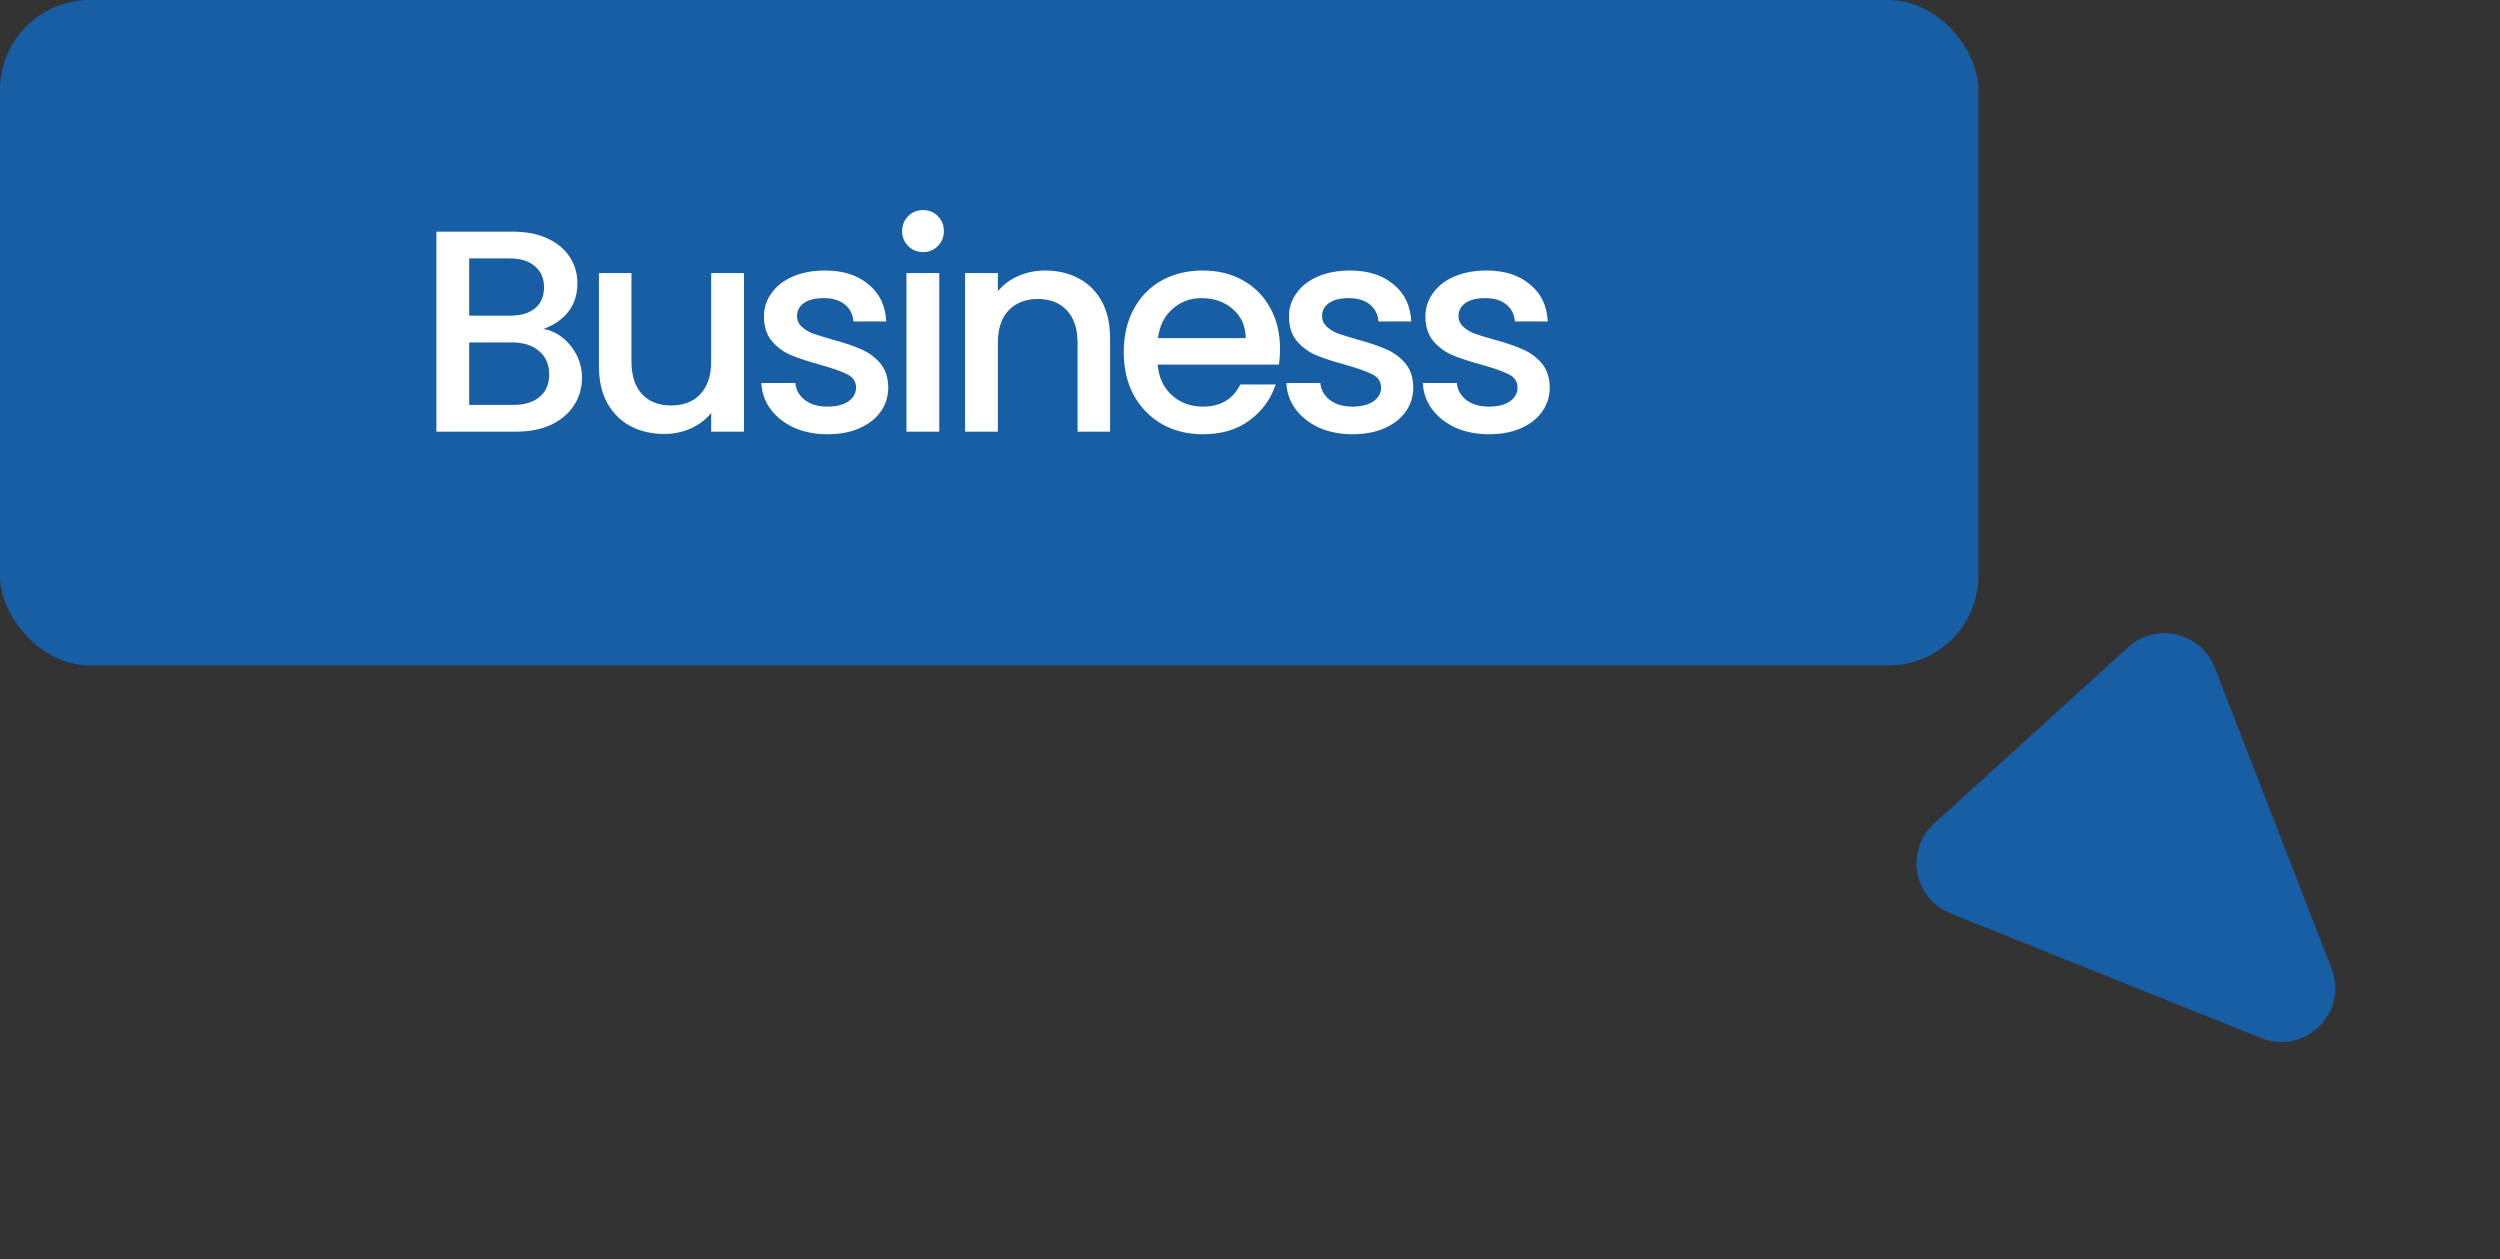 <svg xmlns="http://www.w3.org/2000/svg" width="139" height="70" viewBox="0 0 139 70" fill="none"><rect x="0" y="0" width="139" height="70" fill="#333333" stroke="none"/><rect x="110" y="37" width="110" height="37" rx="5" transform="rotate(180 110 37)" fill="#185EA5"></rect><path d="M30.215 18.288C30.812 18.395 31.319 18.709 31.735 19.232C32.151 19.755 32.359 20.347 32.359 21.008C32.359 21.573 32.21 22.085 31.911 22.544C31.623 22.992 31.202 23.349 30.647 23.616C30.093 23.872 29.447 24 28.711 24H24.263V12.88H28.503C29.261 12.88 29.911 13.008 30.455 13.264C30.999 13.52 31.41 13.867 31.687 14.304C31.965 14.731 32.103 15.211 32.103 15.744C32.103 16.384 31.933 16.917 31.591 17.344C31.25 17.771 30.791 18.085 30.215 18.288ZM26.087 17.552H28.343C28.941 17.552 29.404 17.419 29.735 17.152C30.076 16.875 30.247 16.48 30.247 15.968C30.247 15.467 30.076 15.077 29.735 14.8C29.404 14.512 28.941 14.368 28.343 14.368H26.087V17.552ZM28.551 22.512C29.17 22.512 29.655 22.363 30.007 22.064C30.359 21.765 30.535 21.349 30.535 20.816C30.535 20.272 30.349 19.84 29.975 19.52C29.602 19.2 29.106 19.04 28.487 19.04H26.087V22.512H28.551ZM41.365 15.184V24H39.541V22.96C39.253 23.323 38.875 23.611 38.405 23.824C37.947 24.027 37.456 24.128 36.933 24.128C36.24 24.128 35.616 23.984 35.061 23.696C34.517 23.408 34.085 22.981 33.765 22.416C33.456 21.851 33.301 21.168 33.301 20.368V15.184H35.109V20.096C35.109 20.885 35.307 21.493 35.701 21.92C36.096 22.336 36.635 22.544 37.317 22.544C38 22.544 38.539 22.336 38.933 21.92C39.339 21.493 39.541 20.885 39.541 20.096V15.184H41.365ZM46.012 24.144C45.319 24.144 44.694 24.021 44.14 23.776C43.596 23.52 43.164 23.179 42.844 22.752C42.524 22.315 42.353 21.829 42.332 21.296H44.22C44.252 21.669 44.428 21.984 44.748 22.24C45.078 22.485 45.489 22.608 45.98 22.608C46.492 22.608 46.886 22.512 47.164 22.32C47.452 22.117 47.596 21.861 47.596 21.552C47.596 21.221 47.436 20.976 47.116 20.816C46.806 20.656 46.31 20.48 45.628 20.288C44.967 20.107 44.428 19.931 44.012 19.76C43.596 19.589 43.233 19.328 42.924 18.976C42.625 18.624 42.476 18.16 42.476 17.584C42.476 17.115 42.614 16.688 42.892 16.304C43.169 15.909 43.564 15.6 44.076 15.376C44.599 15.152 45.196 15.04 45.868 15.04C46.87 15.04 47.676 15.296 48.284 15.808C48.903 16.309 49.233 16.997 49.276 17.872H47.452C47.42 17.477 47.26 17.163 46.972 16.928C46.684 16.693 46.294 16.576 45.804 16.576C45.324 16.576 44.956 16.667 44.7 16.848C44.444 17.029 44.316 17.269 44.316 17.568C44.316 17.803 44.401 18 44.572 18.16C44.742 18.32 44.95 18.448 45.196 18.544C45.441 18.629 45.804 18.741 46.284 18.88C46.924 19.051 47.447 19.227 47.852 19.408C48.268 19.579 48.625 19.835 48.924 20.176C49.222 20.517 49.377 20.971 49.388 21.536C49.388 22.037 49.249 22.485 48.972 22.88C48.694 23.275 48.3 23.584 47.788 23.808C47.286 24.032 46.694 24.144 46.012 24.144ZM51.327 14.016C50.996 14.016 50.719 13.904 50.495 13.68C50.271 13.456 50.159 13.179 50.159 12.848C50.159 12.517 50.271 12.24 50.495 12.016C50.719 11.792 50.996 11.68 51.327 11.68C51.647 11.68 51.919 11.792 52.143 12.016C52.367 12.24 52.479 12.517 52.479 12.848C52.479 13.179 52.367 13.456 52.143 13.68C51.919 13.904 51.647 14.016 51.327 14.016ZM52.223 15.184V24H50.399V15.184H52.223ZM58.105 15.04C58.799 15.04 59.417 15.184 59.962 15.472C60.516 15.76 60.948 16.187 61.258 16.752C61.567 17.317 61.721 18 61.721 18.8V24H59.913V19.072C59.913 18.283 59.716 17.68 59.322 17.264C58.927 16.837 58.388 16.624 57.706 16.624C57.023 16.624 56.479 16.837 56.074 17.264C55.679 17.68 55.481 18.283 55.481 19.072V24H53.657V15.184H55.481V16.192C55.78 15.829 56.159 15.547 56.617 15.344C57.087 15.141 57.583 15.04 58.105 15.04ZM71.168 19.376C71.168 19.707 71.147 20.005 71.104 20.272H64.368C64.421 20.976 64.683 21.541 65.152 21.968C65.621 22.395 66.198 22.608 66.88 22.608C67.862 22.608 68.555 22.197 68.96 21.376H70.928C70.662 22.187 70.176 22.853 69.472 23.376C68.779 23.888 67.915 24.144 66.88 24.144C66.037 24.144 65.28 23.957 64.608 23.584C63.947 23.2 63.424 22.667 63.04 21.984C62.667 21.291 62.48 20.491 62.48 19.584C62.48 18.677 62.661 17.883 63.024 17.2C63.398 16.507 63.915 15.973 64.576 15.6C65.248 15.227 66.016 15.04 66.88 15.04C67.712 15.04 68.454 15.221 69.104 15.584C69.755 15.947 70.261 16.459 70.624 17.12C70.987 17.771 71.168 18.523 71.168 19.376ZM69.264 18.8C69.254 18.128 69.013 17.589 68.544 17.184C68.075 16.779 67.493 16.576 66.8 16.576C66.171 16.576 65.632 16.779 65.184 17.184C64.736 17.579 64.469 18.117 64.384 18.8H69.264ZM75.203 24.144C74.51 24.144 73.886 24.021 73.331 23.776C72.787 23.52 72.355 23.179 72.035 22.752C71.715 22.315 71.544 21.829 71.523 21.296H73.411C73.443 21.669 73.619 21.984 73.939 22.24C74.27 22.485 74.68 22.608 75.171 22.608C75.683 22.608 76.078 22.512 76.355 22.32C76.643 22.117 76.787 21.861 76.787 21.552C76.787 21.221 76.627 20.976 76.307 20.816C75.998 20.656 75.502 20.48 74.819 20.288C74.158 20.107 73.619 19.931 73.203 19.76C72.787 19.589 72.424 19.328 72.115 18.976C71.817 18.624 71.667 18.16 71.667 17.584C71.667 17.115 71.806 16.688 72.083 16.304C72.361 15.909 72.755 15.6 73.267 15.376C73.79 15.152 74.387 15.04 75.059 15.04C76.062 15.04 76.867 15.296 77.475 15.808C78.094 16.309 78.424 16.997 78.467 17.872H76.643C76.611 17.477 76.451 17.163 76.163 16.928C75.875 16.693 75.486 16.576 74.995 16.576C74.515 16.576 74.147 16.667 73.891 16.848C73.635 17.029 73.507 17.269 73.507 17.568C73.507 17.803 73.593 18 73.763 18.16C73.934 18.32 74.142 18.448 74.387 18.544C74.632 18.629 74.995 18.741 75.475 18.88C76.115 19.051 76.638 19.227 77.043 19.408C77.459 19.579 77.817 19.835 78.115 20.176C78.414 20.517 78.569 20.971 78.579 21.536C78.579 22.037 78.441 22.485 78.163 22.88C77.886 23.275 77.491 23.584 76.979 23.808C76.478 24.032 75.886 24.144 75.203 24.144ZM82.79 24.144C82.097 24.144 81.473 24.021 80.918 23.776C80.374 23.52 79.942 23.179 79.622 22.752C79.302 22.315 79.131 21.829 79.11 21.296H80.998C81.03 21.669 81.206 21.984 81.526 22.24C81.857 22.485 82.267 22.608 82.758 22.608C83.27 22.608 83.665 22.512 83.942 22.32C84.23 22.117 84.374 21.861 84.374 21.552C84.374 21.221 84.214 20.976 83.894 20.816C83.585 20.656 83.089 20.48 82.406 20.288C81.745 20.107 81.206 19.931 80.79 19.76C80.374 19.589 80.011 19.328 79.702 18.976C79.403 18.624 79.254 18.16 79.254 17.584C79.254 17.115 79.393 16.688 79.67 16.304C79.947 15.909 80.342 15.6 80.854 15.376C81.377 15.152 81.974 15.04 82.646 15.04C83.649 15.04 84.454 15.296 85.062 15.808C85.681 16.309 86.011 16.997 86.054 17.872H84.23C84.198 17.477 84.038 17.163 83.75 16.928C83.462 16.693 83.073 16.576 82.582 16.576C82.102 16.576 81.734 16.667 81.478 16.848C81.222 17.029 81.094 17.269 81.094 17.568C81.094 17.803 81.179 18 81.35 18.16C81.521 18.32 81.729 18.448 81.974 18.544C82.219 18.629 82.582 18.741 83.062 18.88C83.702 19.051 84.225 19.227 84.63 19.408C85.046 19.579 85.403 19.835 85.702 20.176C86.001 20.517 86.155 20.971 86.166 21.536C86.166 22.037 86.027 22.485 85.75 22.88C85.473 23.275 85.078 23.584 84.566 23.808C84.065 24.032 83.473 24.144 82.79 24.144Z" fill="white"></path><path d="M129.632 53.844C130.582 56.291 128.154 58.691 125.719 57.714L108.446 50.784C106.391 49.959 105.907 47.268 107.546 45.779L118.327 35.986C119.886 34.57 122.379 35.158 123.141 37.121L129.632 53.844Z" fill="#185EA5"></path></svg>